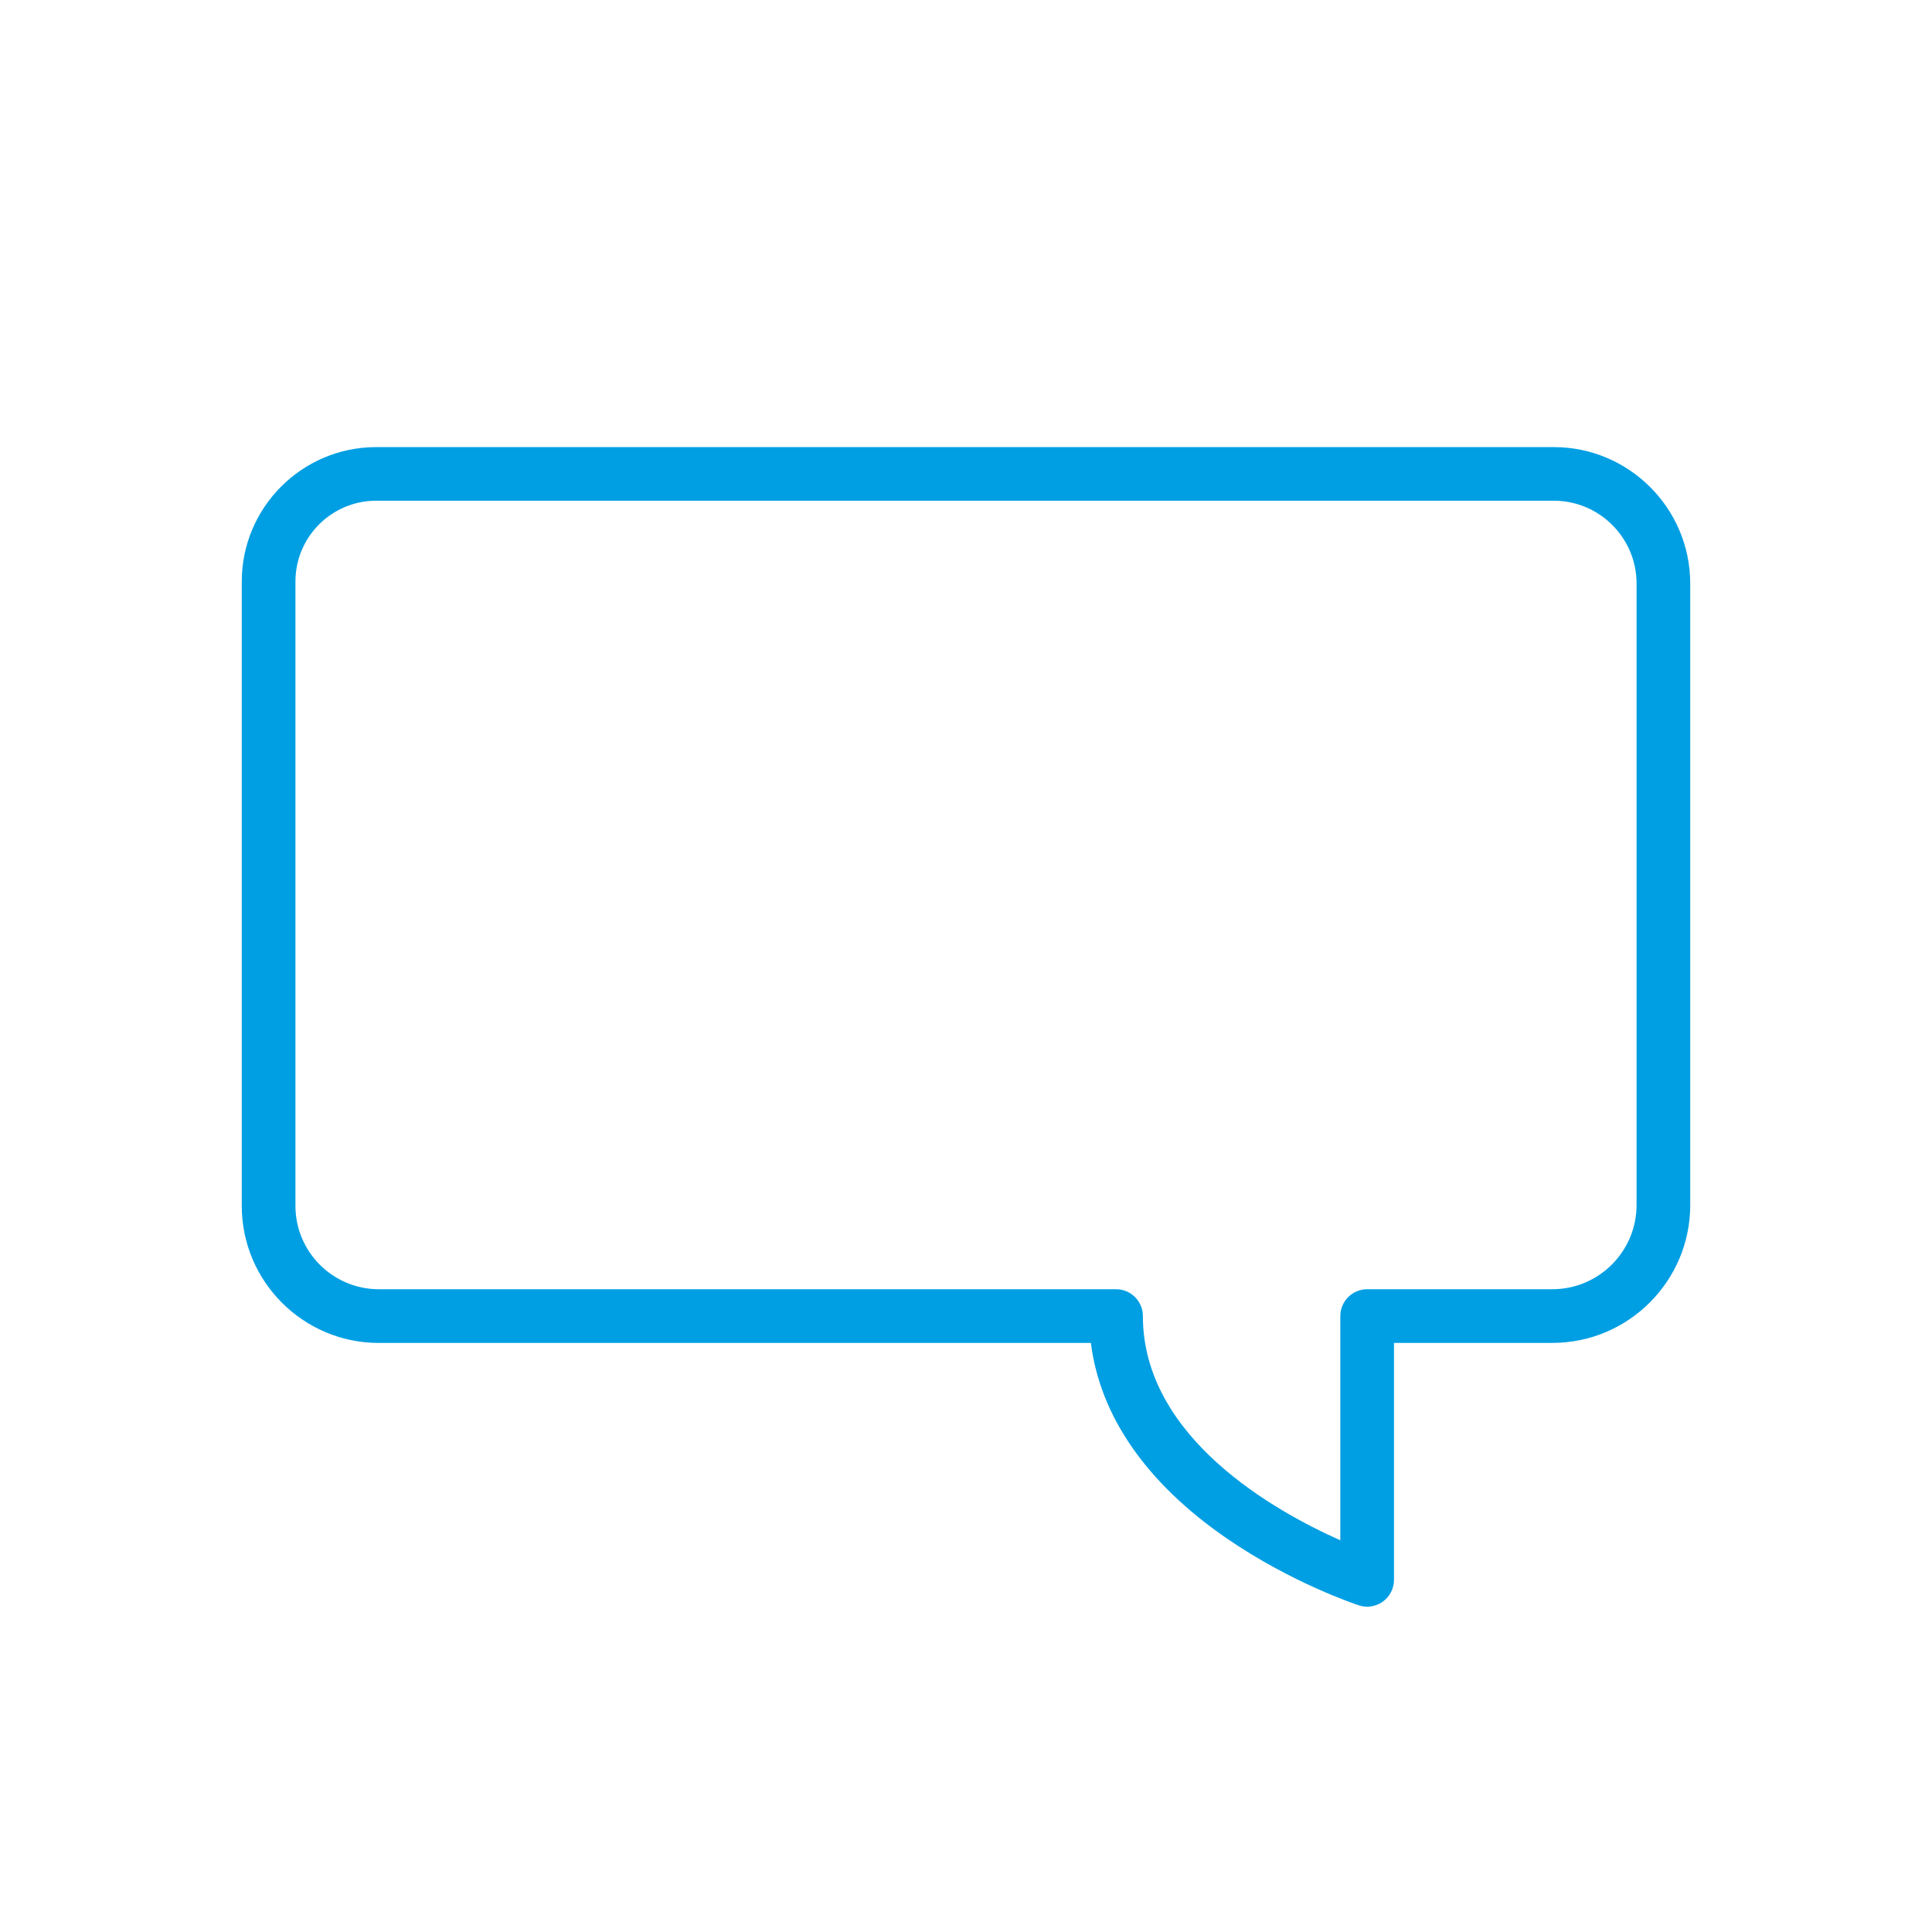 <?xml version="1.0" encoding="UTF-8"?>
<svg xmlns="http://www.w3.org/2000/svg" viewBox="0 0 360 360">
  <defs>
    <style>.e{fill:none;}.f{fill:#009fe3;}.g{opacity:.3;}</style>
  </defs>
  <g id="a" class="g"></g>
  <g id="b"></g>
  <g id="c"></g>
  <g id="d">
    <path class="e" d="M70.59,240.23H207.96c2.76,0,5,2.24,5,5,0,22.65,24.68,36.4,36.79,41.78v-41.78c0-2.76,2.24-5,5-5h34.51c8.65,0,15.69-7.04,15.69-15.69V108.74c0-8.51-6.92-15.43-15.43-15.43H70.1c-8.3,0-15.05,6.75-15.05,15.05v116.34c0,8.57,6.97,15.54,15.54,15.54Z"></path>
    <path class="f" d="M70.59,250.23H203.27c1.7,13.62,10.34,26.11,25.25,36.38,12.15,8.37,24.17,12.35,24.68,12.52,.51,.17,1.03,.25,1.55,.25,1.04,0,2.07-.33,2.93-.95,1.3-.94,2.07-2.45,2.07-4.05v-44.15h29.51c14.17,0,25.69-11.52,25.69-25.69V108.74c0-14.02-11.41-25.43-25.43-25.43H70.1c-13.81,0-25.05,11.24-25.05,25.05v116.34c0,14.08,11.46,25.54,25.54,25.54Zm-15.54-141.88c0-8.3,6.75-15.05,15.05-15.05h219.42c8.51,0,15.43,6.92,15.43,15.43v115.81c0,8.65-7.04,15.69-15.69,15.69h-34.51c-2.76,0-5,2.24-5,5v41.78c-12.12-5.38-36.79-19.13-36.79-41.78,0-2.76-2.24-5-5-5H70.59c-8.57,0-15.54-6.97-15.54-15.54V108.35Z"></path>
  </g>
</svg>
